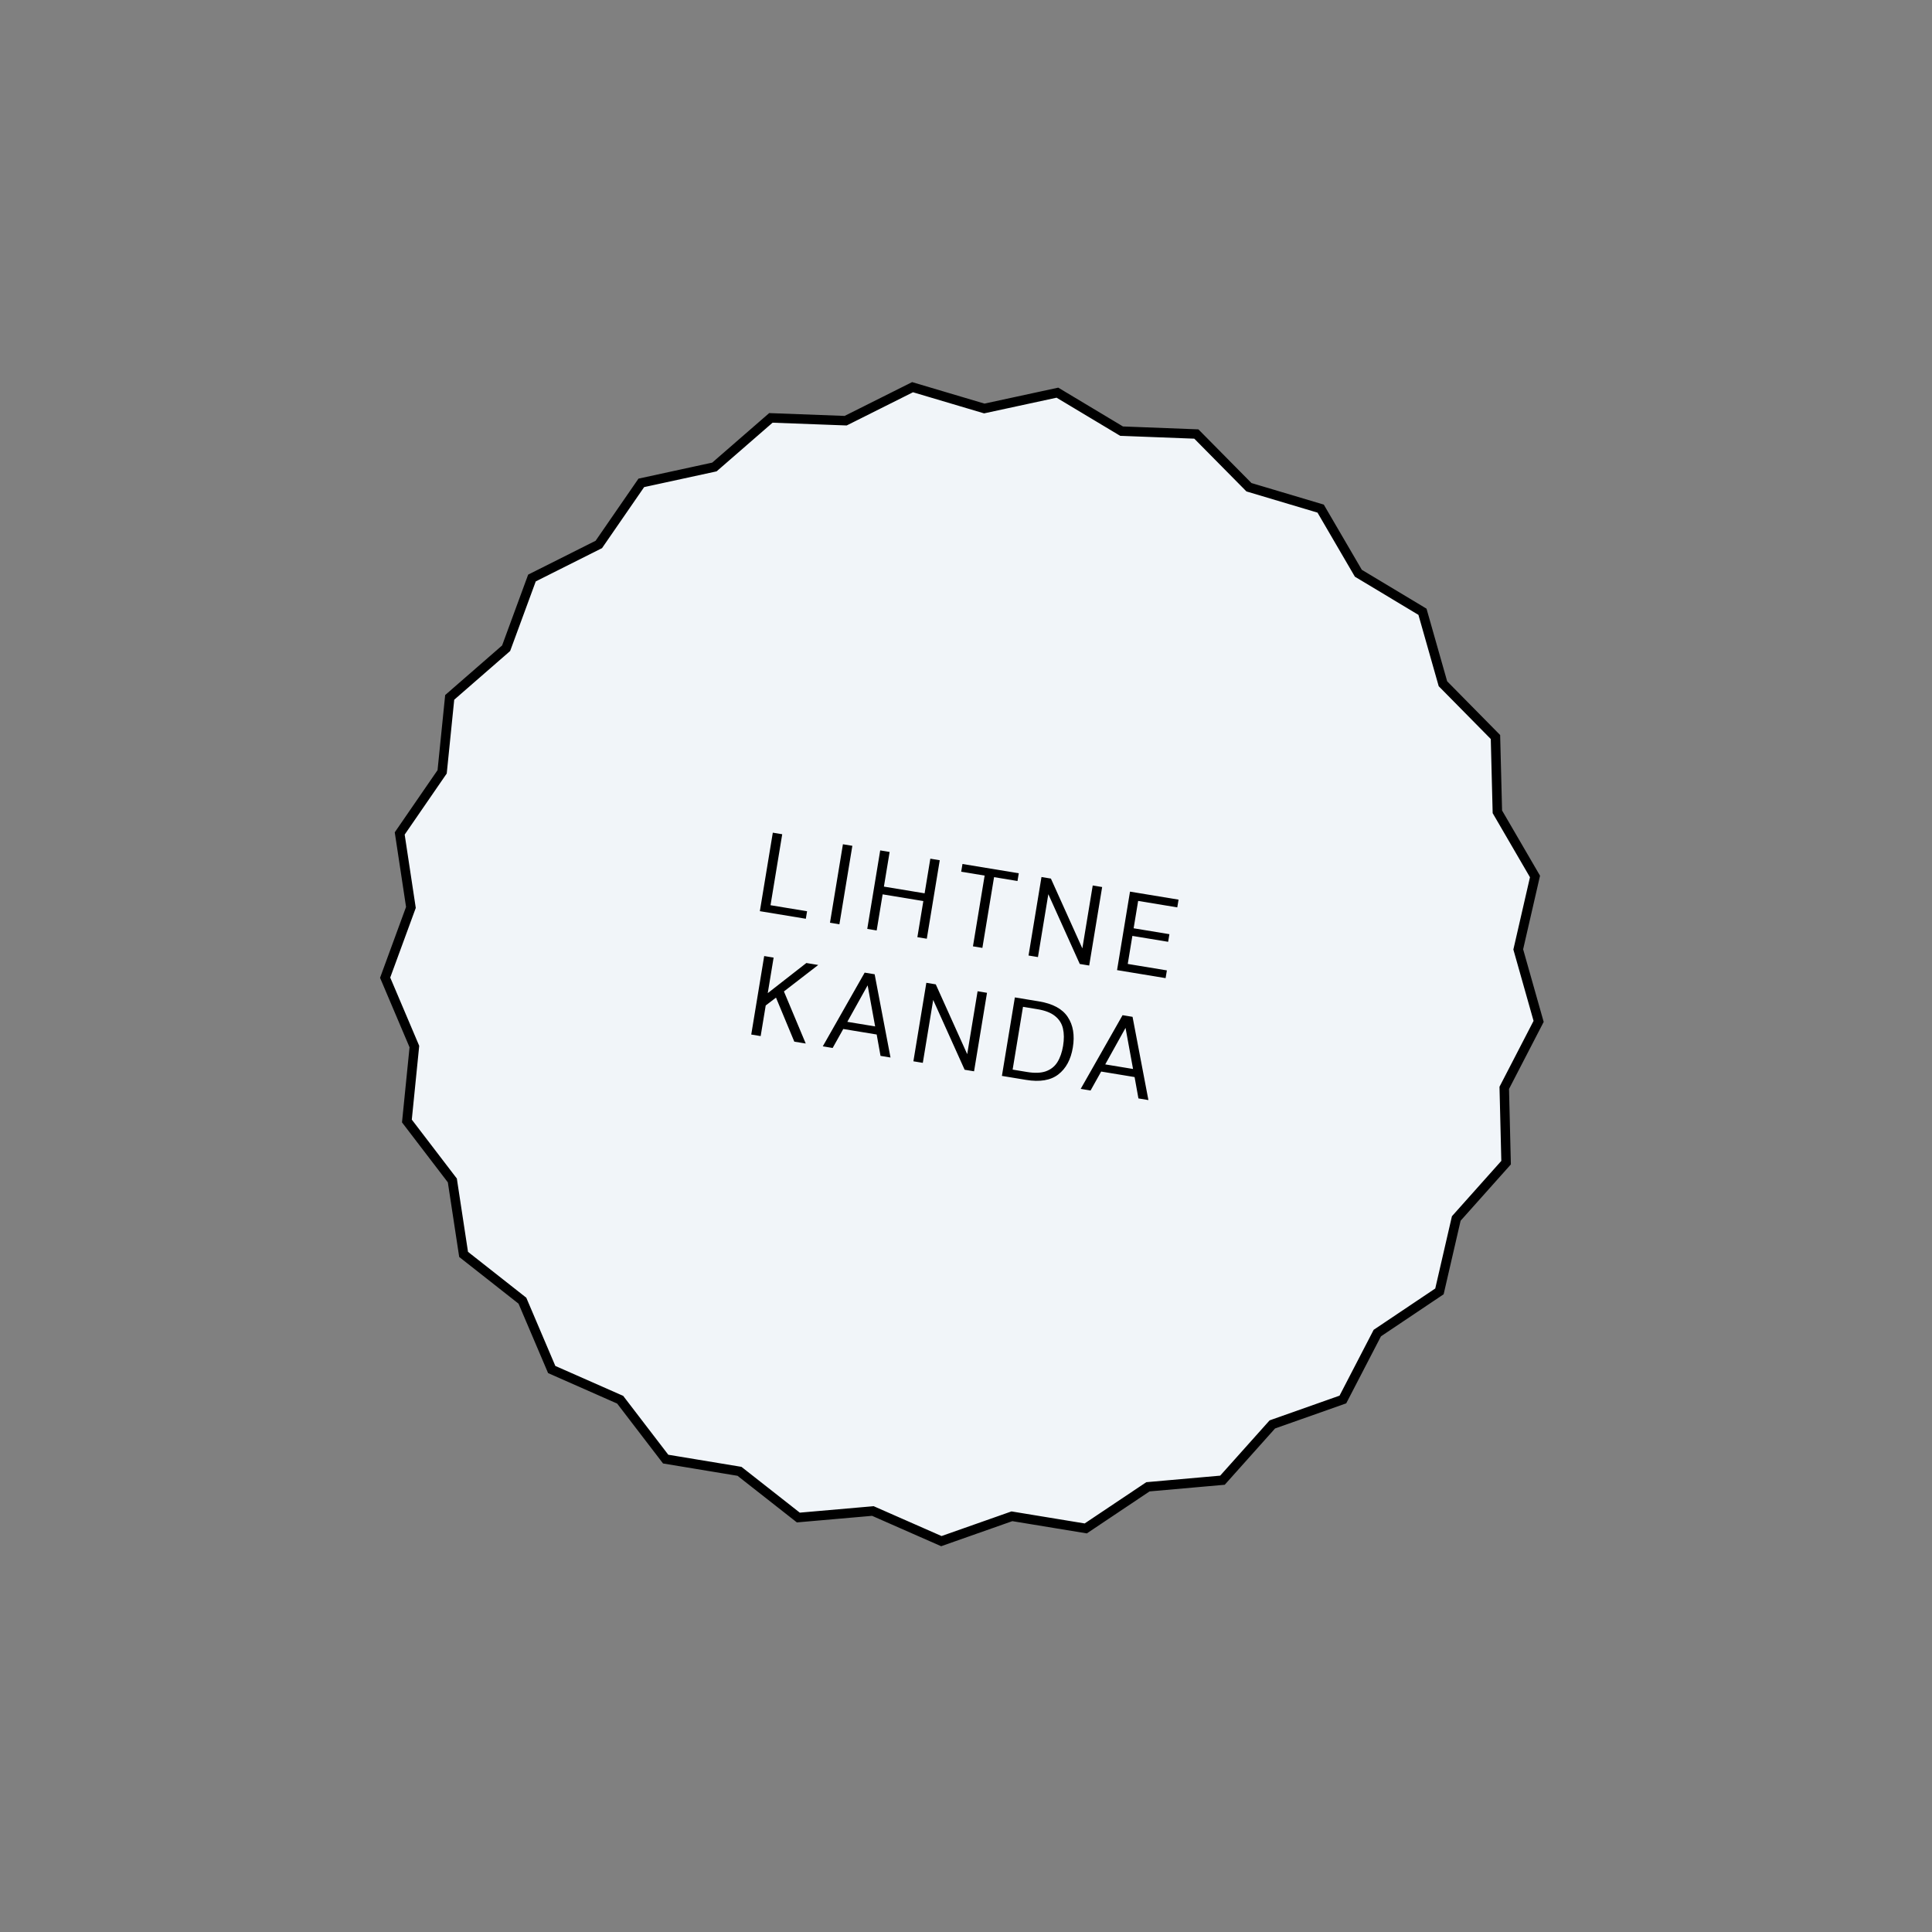 <svg width="204" height="204" viewBox="0 0 204 204" fill="none" xmlns="http://www.w3.org/2000/svg">
<rect x="0" y="0" width="204" height="204" fill="#808080" stroke="none"/>
<path d="M118.318 45.459L118.428 45.525L118.556 45.529L126.323 45.828L131.786 51.356L131.876 51.447L131.999 51.484L139.447 53.704L143.363 60.417L143.428 60.528L143.538 60.594L150.2 64.597L152.324 72.073L152.359 72.197L152.449 72.288L157.906 77.822L158.104 85.591L158.107 85.719L158.172 85.83L162.081 92.547L160.341 100.122L160.312 100.247L160.347 100.37L162.463 107.849L158.894 114.753L158.835 114.867L158.838 114.995L159.028 122.765L153.853 128.564L153.768 128.66L153.739 128.784L151.991 136.358L145.537 140.688L145.43 140.759L145.371 140.873L141.795 147.773L134.466 150.362L134.346 150.405L134.26 150.5L129.08 156.295L121.338 156.98L121.21 156.991L121.104 157.062L114.645 161.386L106.976 160.125L106.85 160.104L106.729 160.146L99.398 162.728L92.284 159.599L92.166 159.547L92.039 159.559L84.296 160.236L78.183 155.436L78.083 155.357L77.956 155.336L70.288 154.067L65.561 147.897L65.484 147.795L65.366 147.744L58.255 144.607L55.211 137.456L55.161 137.338L55.06 137.259L48.952 132.453L47.782 124.769L47.763 124.642L47.685 124.541L42.964 118.366L43.742 110.633L43.754 110.506L43.704 110.388L40.667 103.233L43.344 95.936L43.388 95.816L43.369 95.689L42.206 88.005L46.613 81.603L46.686 81.497L46.699 81.37L47.484 73.637L53.345 68.532L53.441 68.448L53.486 68.328L56.169 61.033L63.115 57.546L63.23 57.489L63.302 57.383L67.716 50.986L75.311 49.336L75.436 49.308L75.532 49.224L81.398 44.125L89.165 44.416L89.293 44.42L89.408 44.363L96.357 40.883L103.808 43.096L103.93 43.132L104.056 43.105L111.652 41.462L118.318 45.459Z" fill="#F1F5F9" stroke="black"/>
<path d="M80.233 96.211L81.601 87.923L82.595 88.087L81.359 95.582L85.218 96.219L85.088 97.012L80.233 96.211ZM87.638 97.433L89.005 89.145L90 89.309L88.632 97.597L87.638 97.433ZM91.574 98.082L92.941 89.794L93.936 89.959L93.332 93.617L97.63 94.326L98.234 90.668L99.228 90.832L97.861 99.12L96.866 98.956L97.495 95.143L93.197 94.434L92.568 98.247L91.574 98.082ZM102.735 99.924L103.968 92.453L101.493 92.045L101.628 91.228L107.572 92.209L107.437 93.026L104.963 92.618L103.73 100.088L102.735 99.924ZM108.603 100.893L109.97 92.605L110.965 92.769L114.285 100.14L115.381 93.498L116.376 93.662L115.008 101.95L114.013 101.785L110.693 94.415L109.597 101.057L108.603 100.893ZM117.95 102.435L119.317 94.147L124.444 94.993L124.309 95.81L120.177 95.128L119.7 98.017L123.477 98.64L123.344 99.445L119.567 98.822L119.079 101.782L123.211 102.464L123.076 103.281L117.95 102.435ZM79.324 109.237L80.691 100.949L81.686 101.113L81.067 104.866L85.143 101.684L86.398 101.891L82.775 104.686L85.078 110.186L83.87 109.987L81.937 105.338L80.852 106.169L80.318 109.401L79.324 109.237ZM86.878 110.483L91.3 102.7L92.354 102.873L94.029 111.663L92.975 111.49L92.569 109.233L89.041 108.651L87.92 110.655L86.878 110.483ZM89.47 107.895L92.406 108.379L91.614 104.041L89.47 107.895ZM96.445 112.062L97.813 103.774L98.808 103.938L102.128 111.309L103.224 104.667L104.218 104.831L102.851 113.119L101.856 112.955L98.536 105.584L97.44 112.226L96.445 112.062ZM105.792 113.605L107.16 105.317L109.706 105.737C111.166 105.978 112.178 106.526 112.742 107.381C113.314 108.238 113.494 109.313 113.28 110.608C113.07 111.879 112.557 112.828 111.74 113.455C110.932 114.076 109.798 114.266 108.338 114.025L105.792 113.605ZM106.924 112.94L108.451 113.192C109.256 113.325 109.917 113.3 110.434 113.118C110.959 112.929 111.365 112.607 111.651 112.151C111.938 111.688 112.138 111.117 112.25 110.438C112.365 109.743 112.36 109.13 112.237 108.599C112.114 108.068 111.834 107.629 111.397 107.281C110.967 106.934 110.35 106.694 109.545 106.562L108.018 106.31L106.924 112.94ZM114.11 114.977L118.532 107.193L119.586 107.367L121.261 116.157L120.207 115.983L119.801 113.727L116.273 113.145L115.152 115.149L114.11 114.977ZM116.702 112.389L119.638 112.873L118.846 108.534L116.702 112.389Z" fill="black"/>
</svg>
